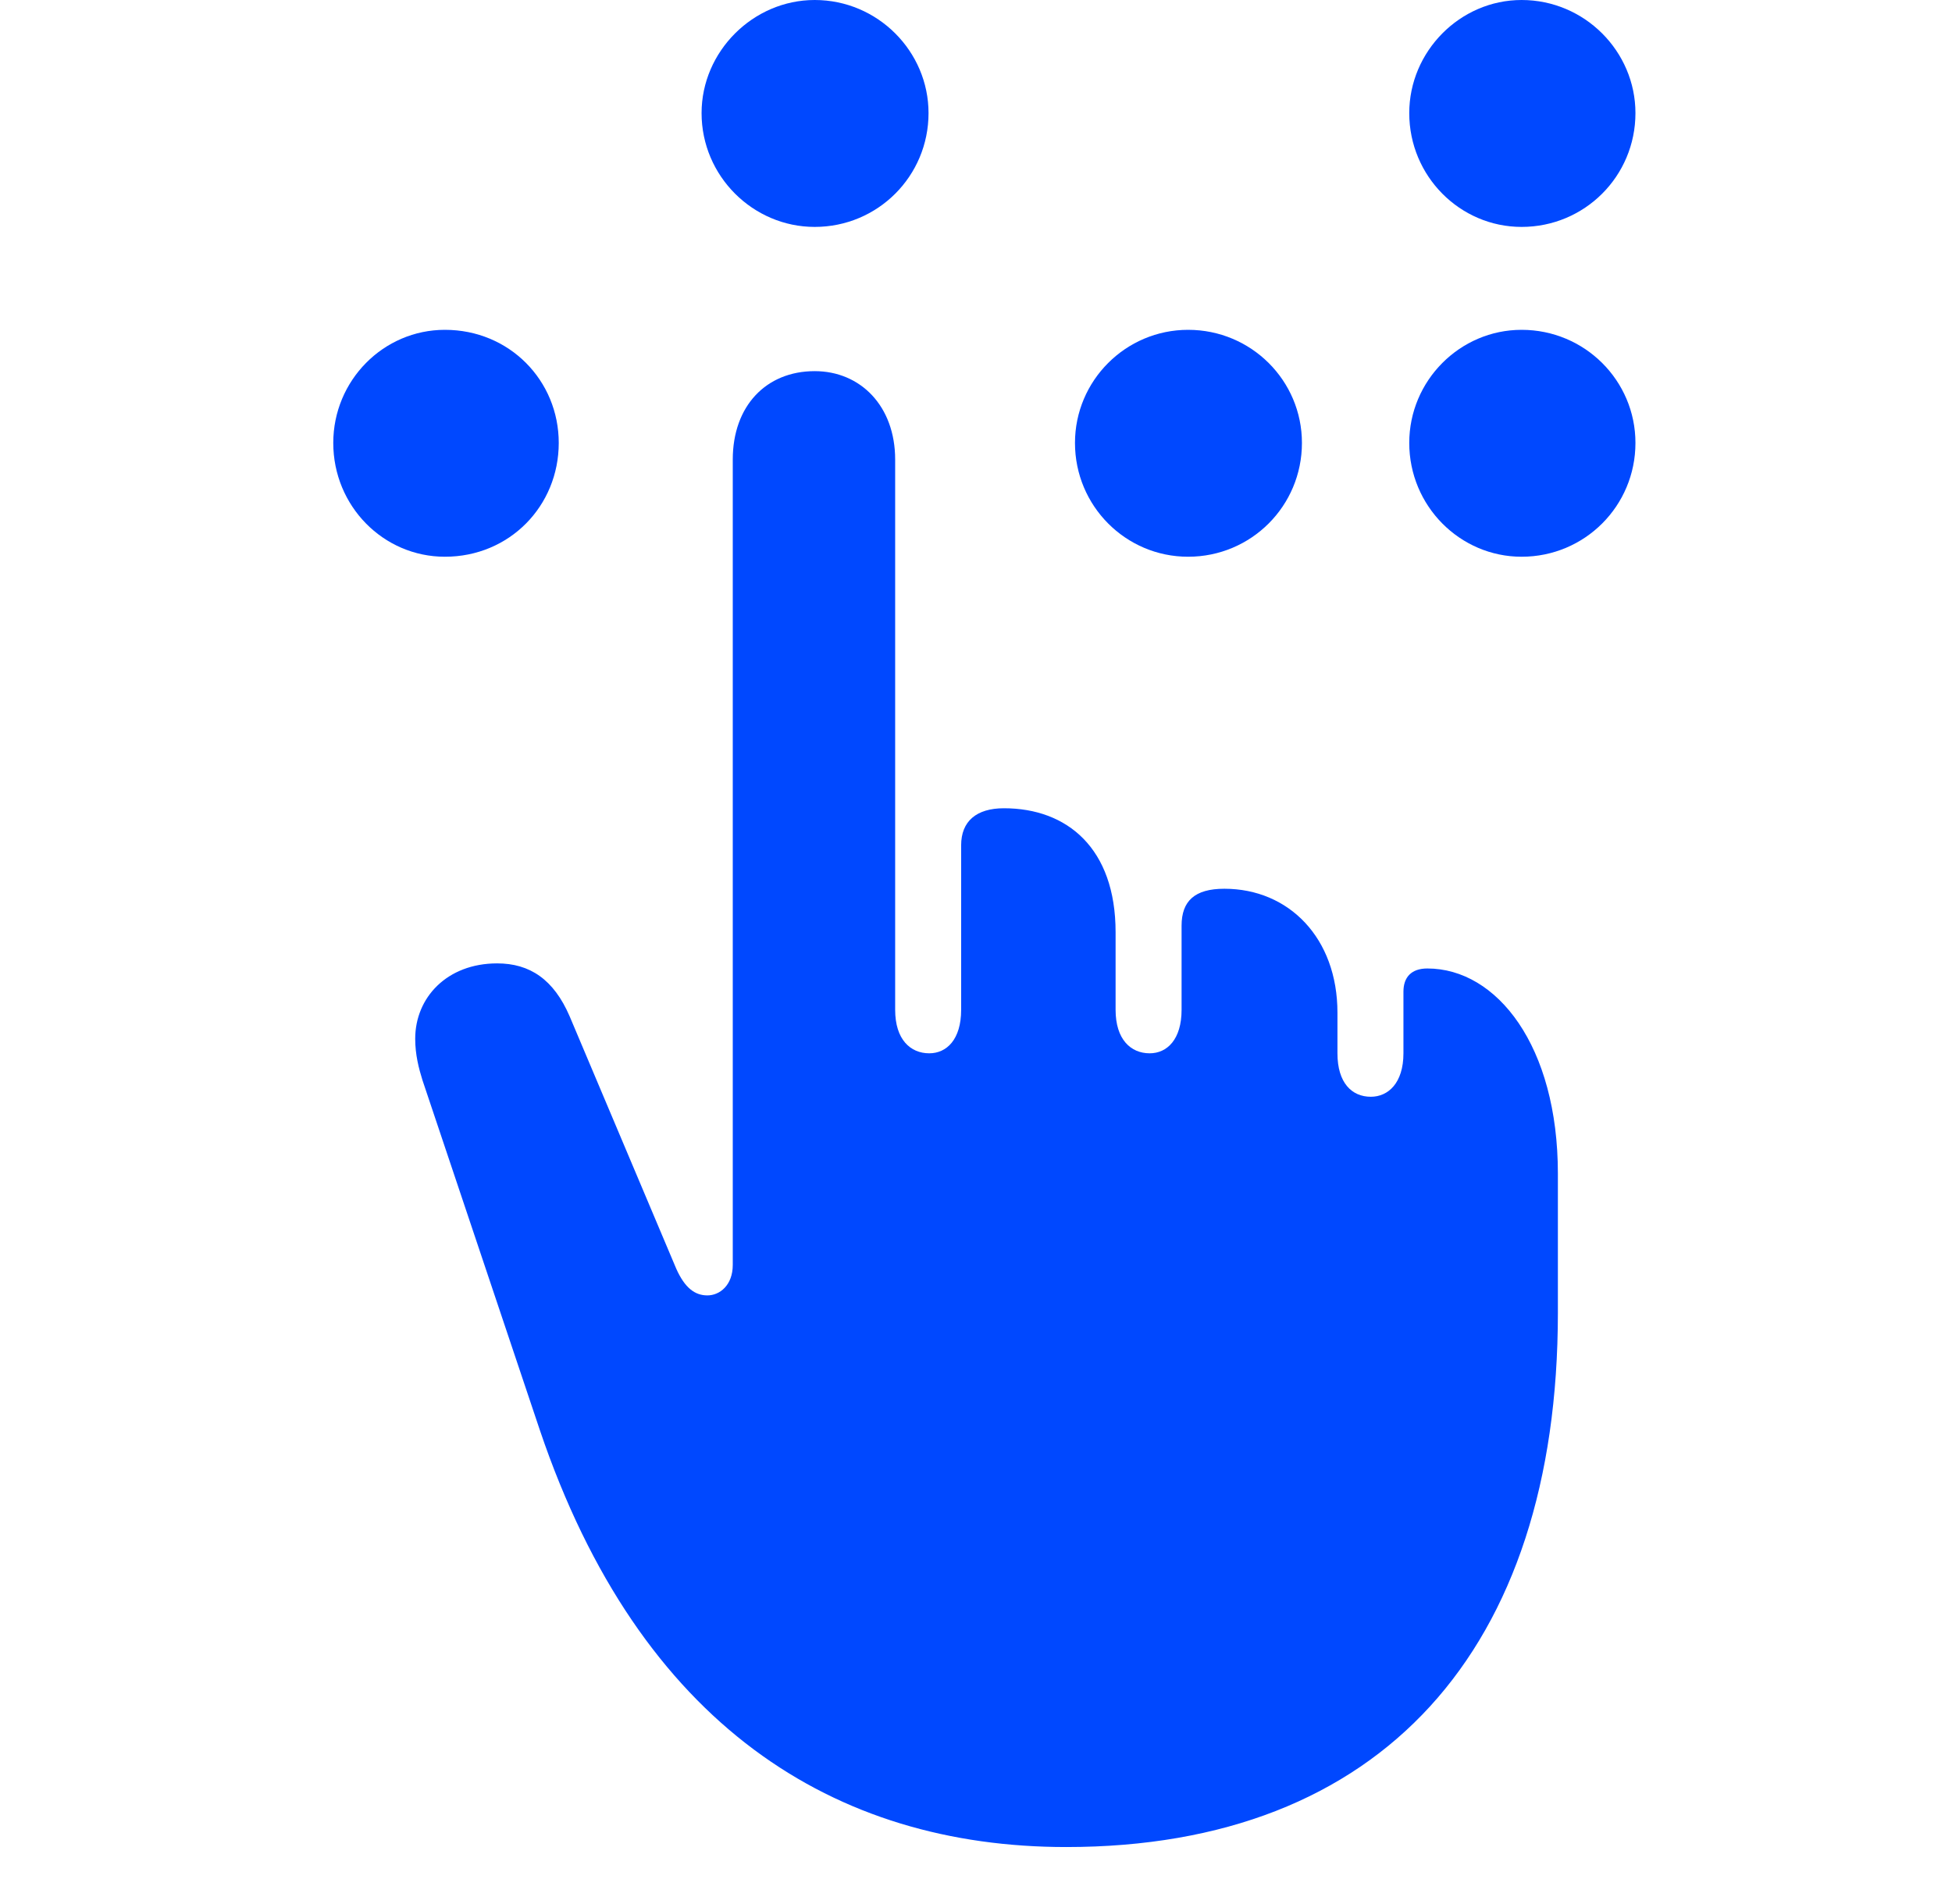 <svg width="41" height="40" viewBox="0 0 41 40" fill="none" xmlns="http://www.w3.org/2000/svg">
<g clip-path="url(#clip0_1_5780)">
<path d="M22.396 38.803C29.006 38.803 32.722 34.661 32.722 27.58V24.656C32.722 21.975 31.442 20.346 29.98 20.346C29.645 20.346 29.478 20.529 29.478 20.833V22.128C29.478 22.752 29.158 23.041 28.793 23.041C28.396 23.041 28.092 22.752 28.092 22.128V21.275C28.092 19.706 27.072 18.671 25.716 18.671C25.092 18.671 24.818 18.93 24.818 19.447V21.214C24.818 21.838 24.513 22.128 24.148 22.128C23.752 22.128 23.432 21.838 23.432 21.214V19.584C23.432 17.818 22.412 16.98 21.087 16.98C20.508 16.98 20.188 17.254 20.188 17.757V21.214C20.188 21.838 19.884 22.128 19.518 22.128C19.122 22.128 18.802 21.838 18.802 21.214V9.655C18.802 8.528 18.071 7.797 17.112 7.797C16.092 7.797 15.391 8.528 15.391 9.655V26.574C15.391 27.001 15.117 27.214 14.858 27.214C14.599 27.214 14.386 27.062 14.203 26.651L11.965 21.351C11.63 20.574 11.127 20.239 10.442 20.239C9.391 20.239 8.721 20.955 8.721 21.823C8.721 22.158 8.797 22.447 8.873 22.691L11.34 30.047C13.442 36.26 17.538 38.803 22.396 38.803ZM9.345 11.696C10.701 11.696 11.736 10.63 11.736 9.305C11.736 7.995 10.701 6.929 9.345 6.929C8.051 6.929 7 7.995 7 9.305C7 10.63 8.051 11.696 9.345 11.696ZM17.112 4.767C18.437 4.767 19.503 3.701 19.503 2.376C19.503 1.081 18.437 0 17.112 0C15.818 0 14.736 1.081 14.736 2.376C14.736 3.701 15.818 4.767 17.112 4.767ZM24.955 11.696C26.28 11.696 27.346 10.63 27.346 9.305C27.346 7.995 26.28 6.929 24.955 6.929C23.645 6.929 22.579 7.995 22.579 9.305C22.579 10.63 23.645 11.696 24.955 11.696ZM31.96 11.696C33.285 11.696 34.351 10.63 34.351 9.305C34.351 7.995 33.285 6.929 31.96 6.929C30.666 6.929 29.6 7.995 29.6 9.305C29.6 10.63 30.666 11.696 31.96 11.696ZM31.96 4.767C33.285 4.767 34.351 3.701 34.351 2.376C34.351 1.081 33.285 0 31.96 0C30.666 0 29.6 1.081 29.6 2.376C29.6 3.701 30.666 4.767 31.96 4.767Z" fill="#0048FF"/>
</g>
<defs>
<clipPath id="clip0_1_5780">
<rect width="40" height="40" fill="white" transform="translate(0.25)"/>
</clipPath>
</defs>
</svg>
